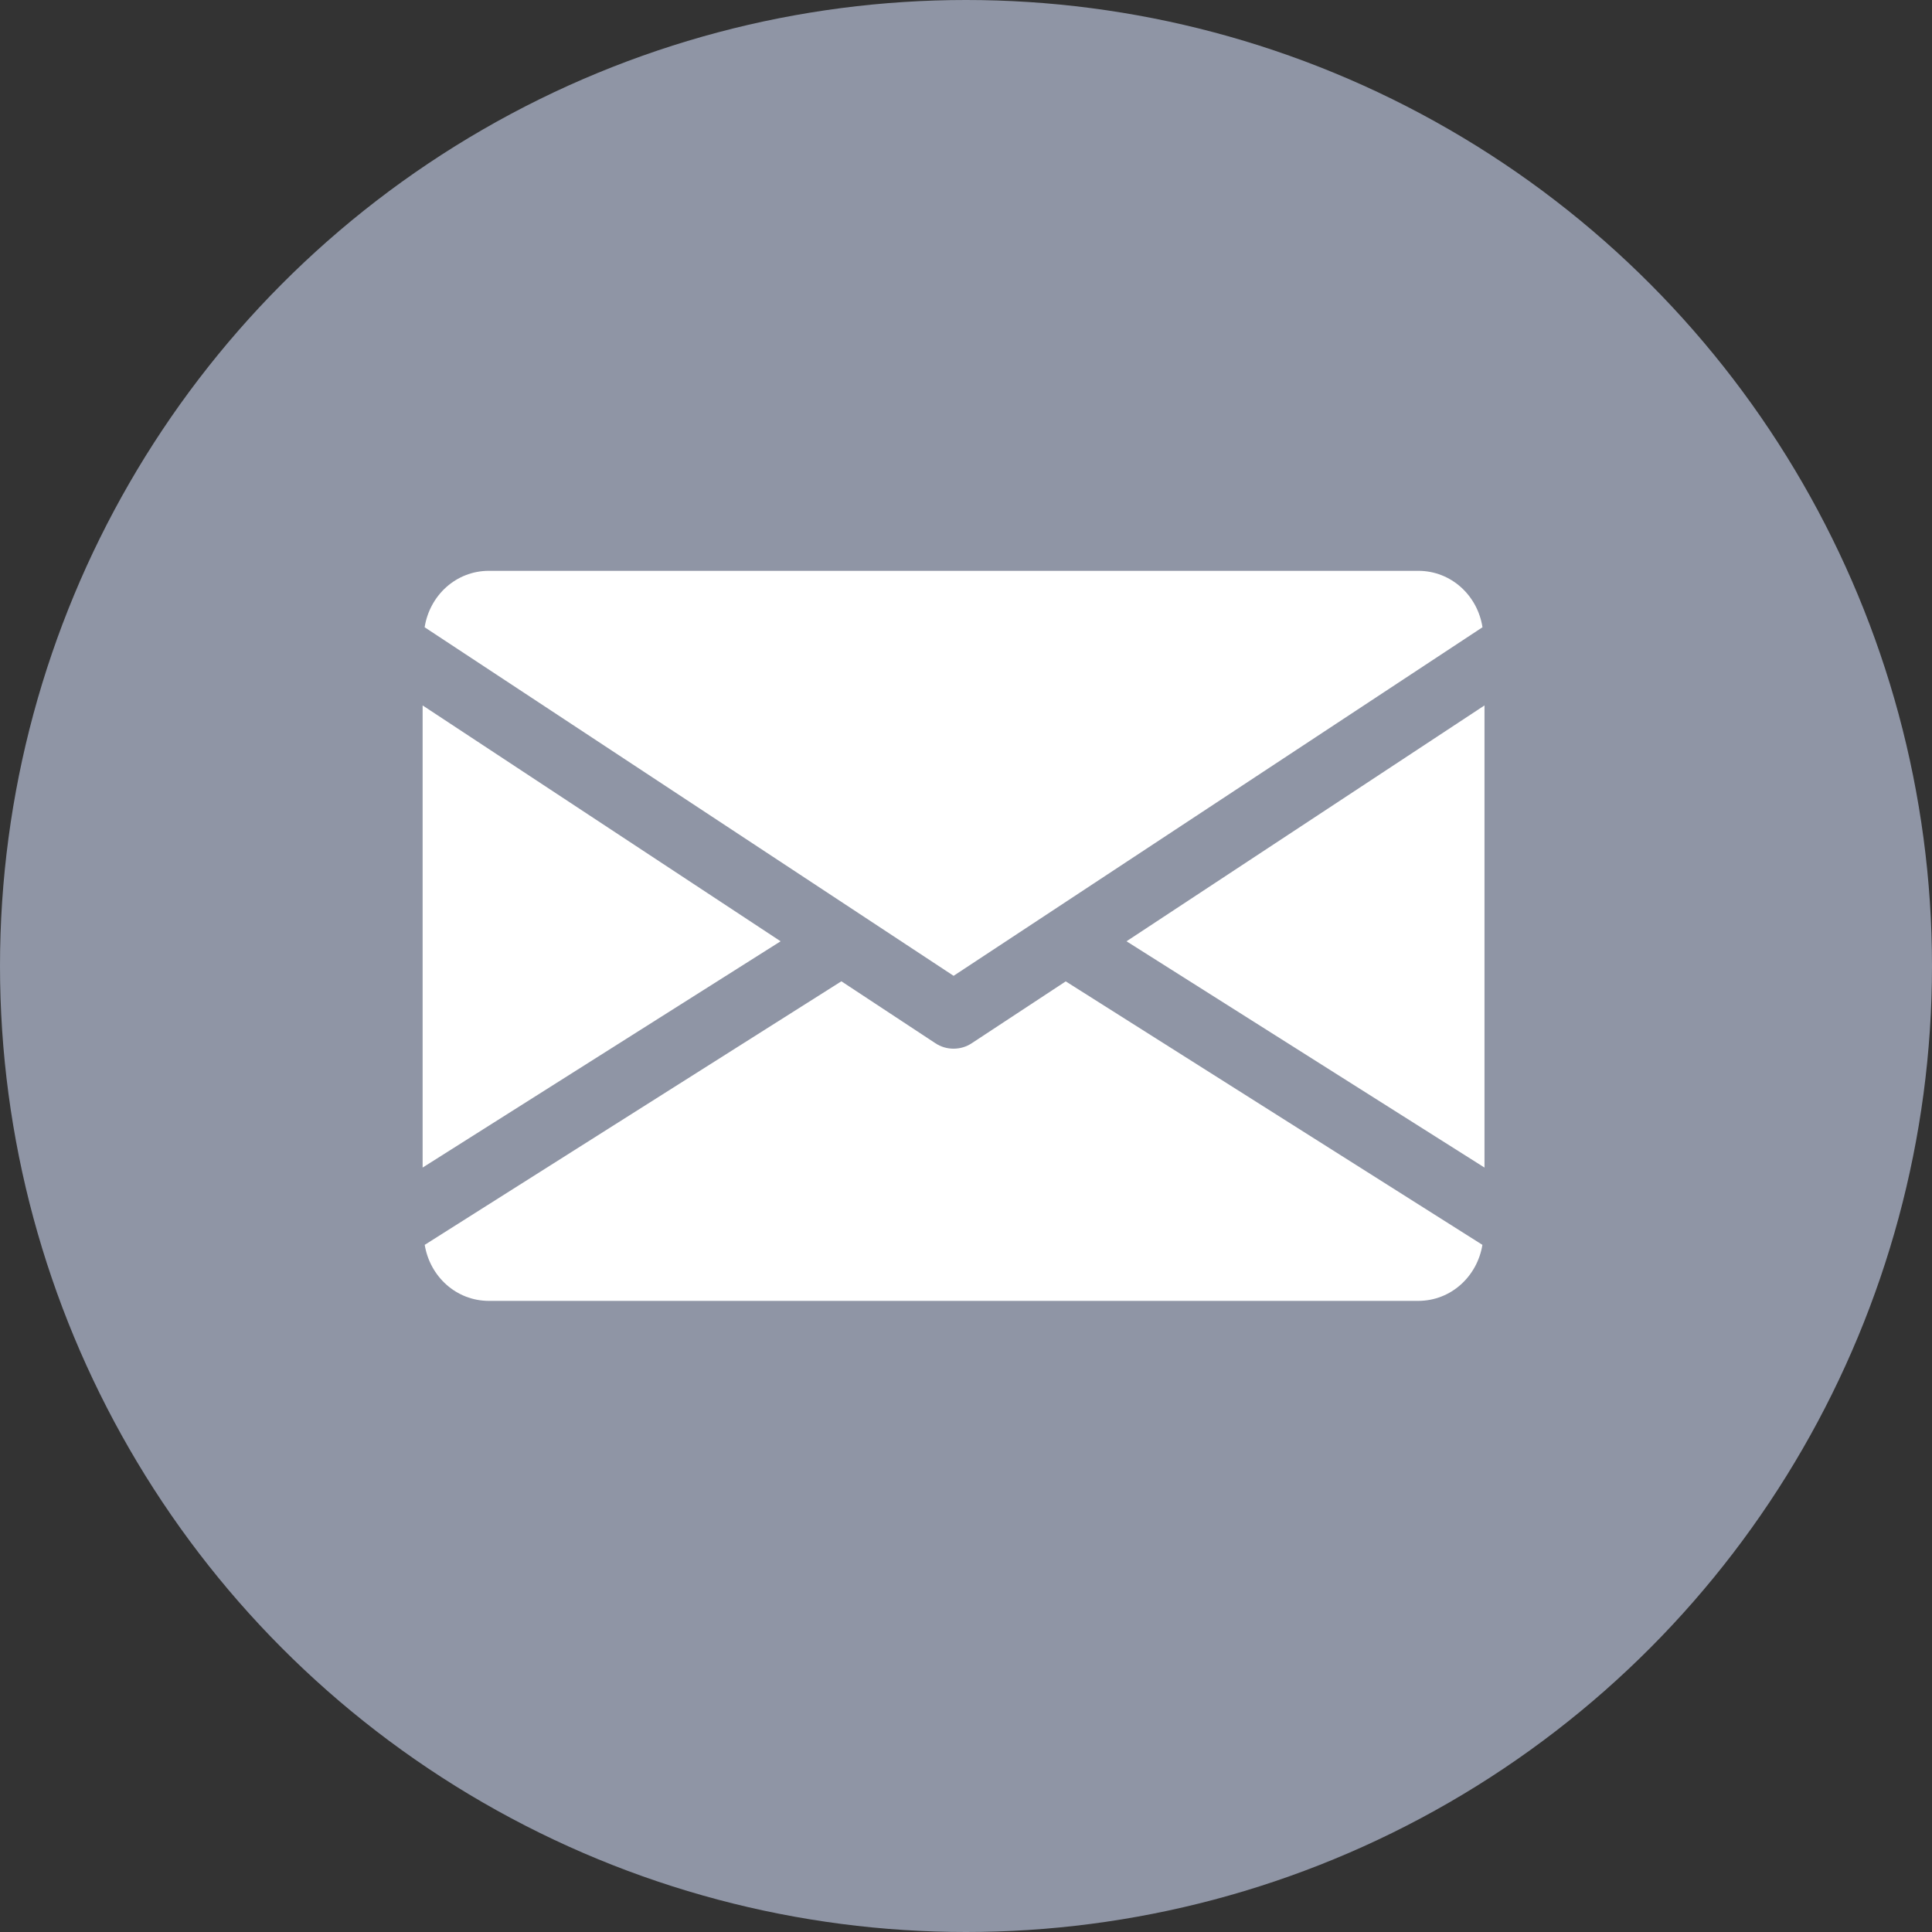<svg width="24" height="24" viewBox="0 0 24 24" fill="none" xmlns="http://www.w3.org/2000/svg">
<rect x="0" y="0" width="24" height="24" fill="#333333" stroke="none"/>
<g>
<circle cx="12" cy="12" r="12" fill="#8F95A5"/>
<g clip-path="url(#clip0_2831:53034)">
<path d="M13.994 11.693L18.441 14.504V8.763L13.994 11.693Z" fill="white"/>
<path d="M5.25 8.763V14.504L9.697 11.693L5.25 8.763Z" fill="white"/>
<path d="M17.617 7.091H6.074C5.663 7.091 5.337 7.398 5.275 7.792L11.846 12.122L18.416 7.792C18.355 7.398 18.028 7.091 17.617 7.091Z" fill="white"/>
<path d="M13.239 12.191L12.072 12.959C12.003 13.005 11.925 13.027 11.846 13.027C11.766 13.027 11.688 13.005 11.619 12.959L10.452 12.19L5.276 15.464C5.34 15.855 5.665 16.16 6.074 16.16H17.617C18.026 16.16 18.351 15.855 18.415 15.464L13.239 12.191Z" fill="white"/>
</g>
</g>
<defs>
<clipPath id="clip0_2831:53034">
<rect width="13.191" height="9.75" fill="white" transform="translate(5.25 6.75)"/>
</clipPath>
</defs>
</svg>